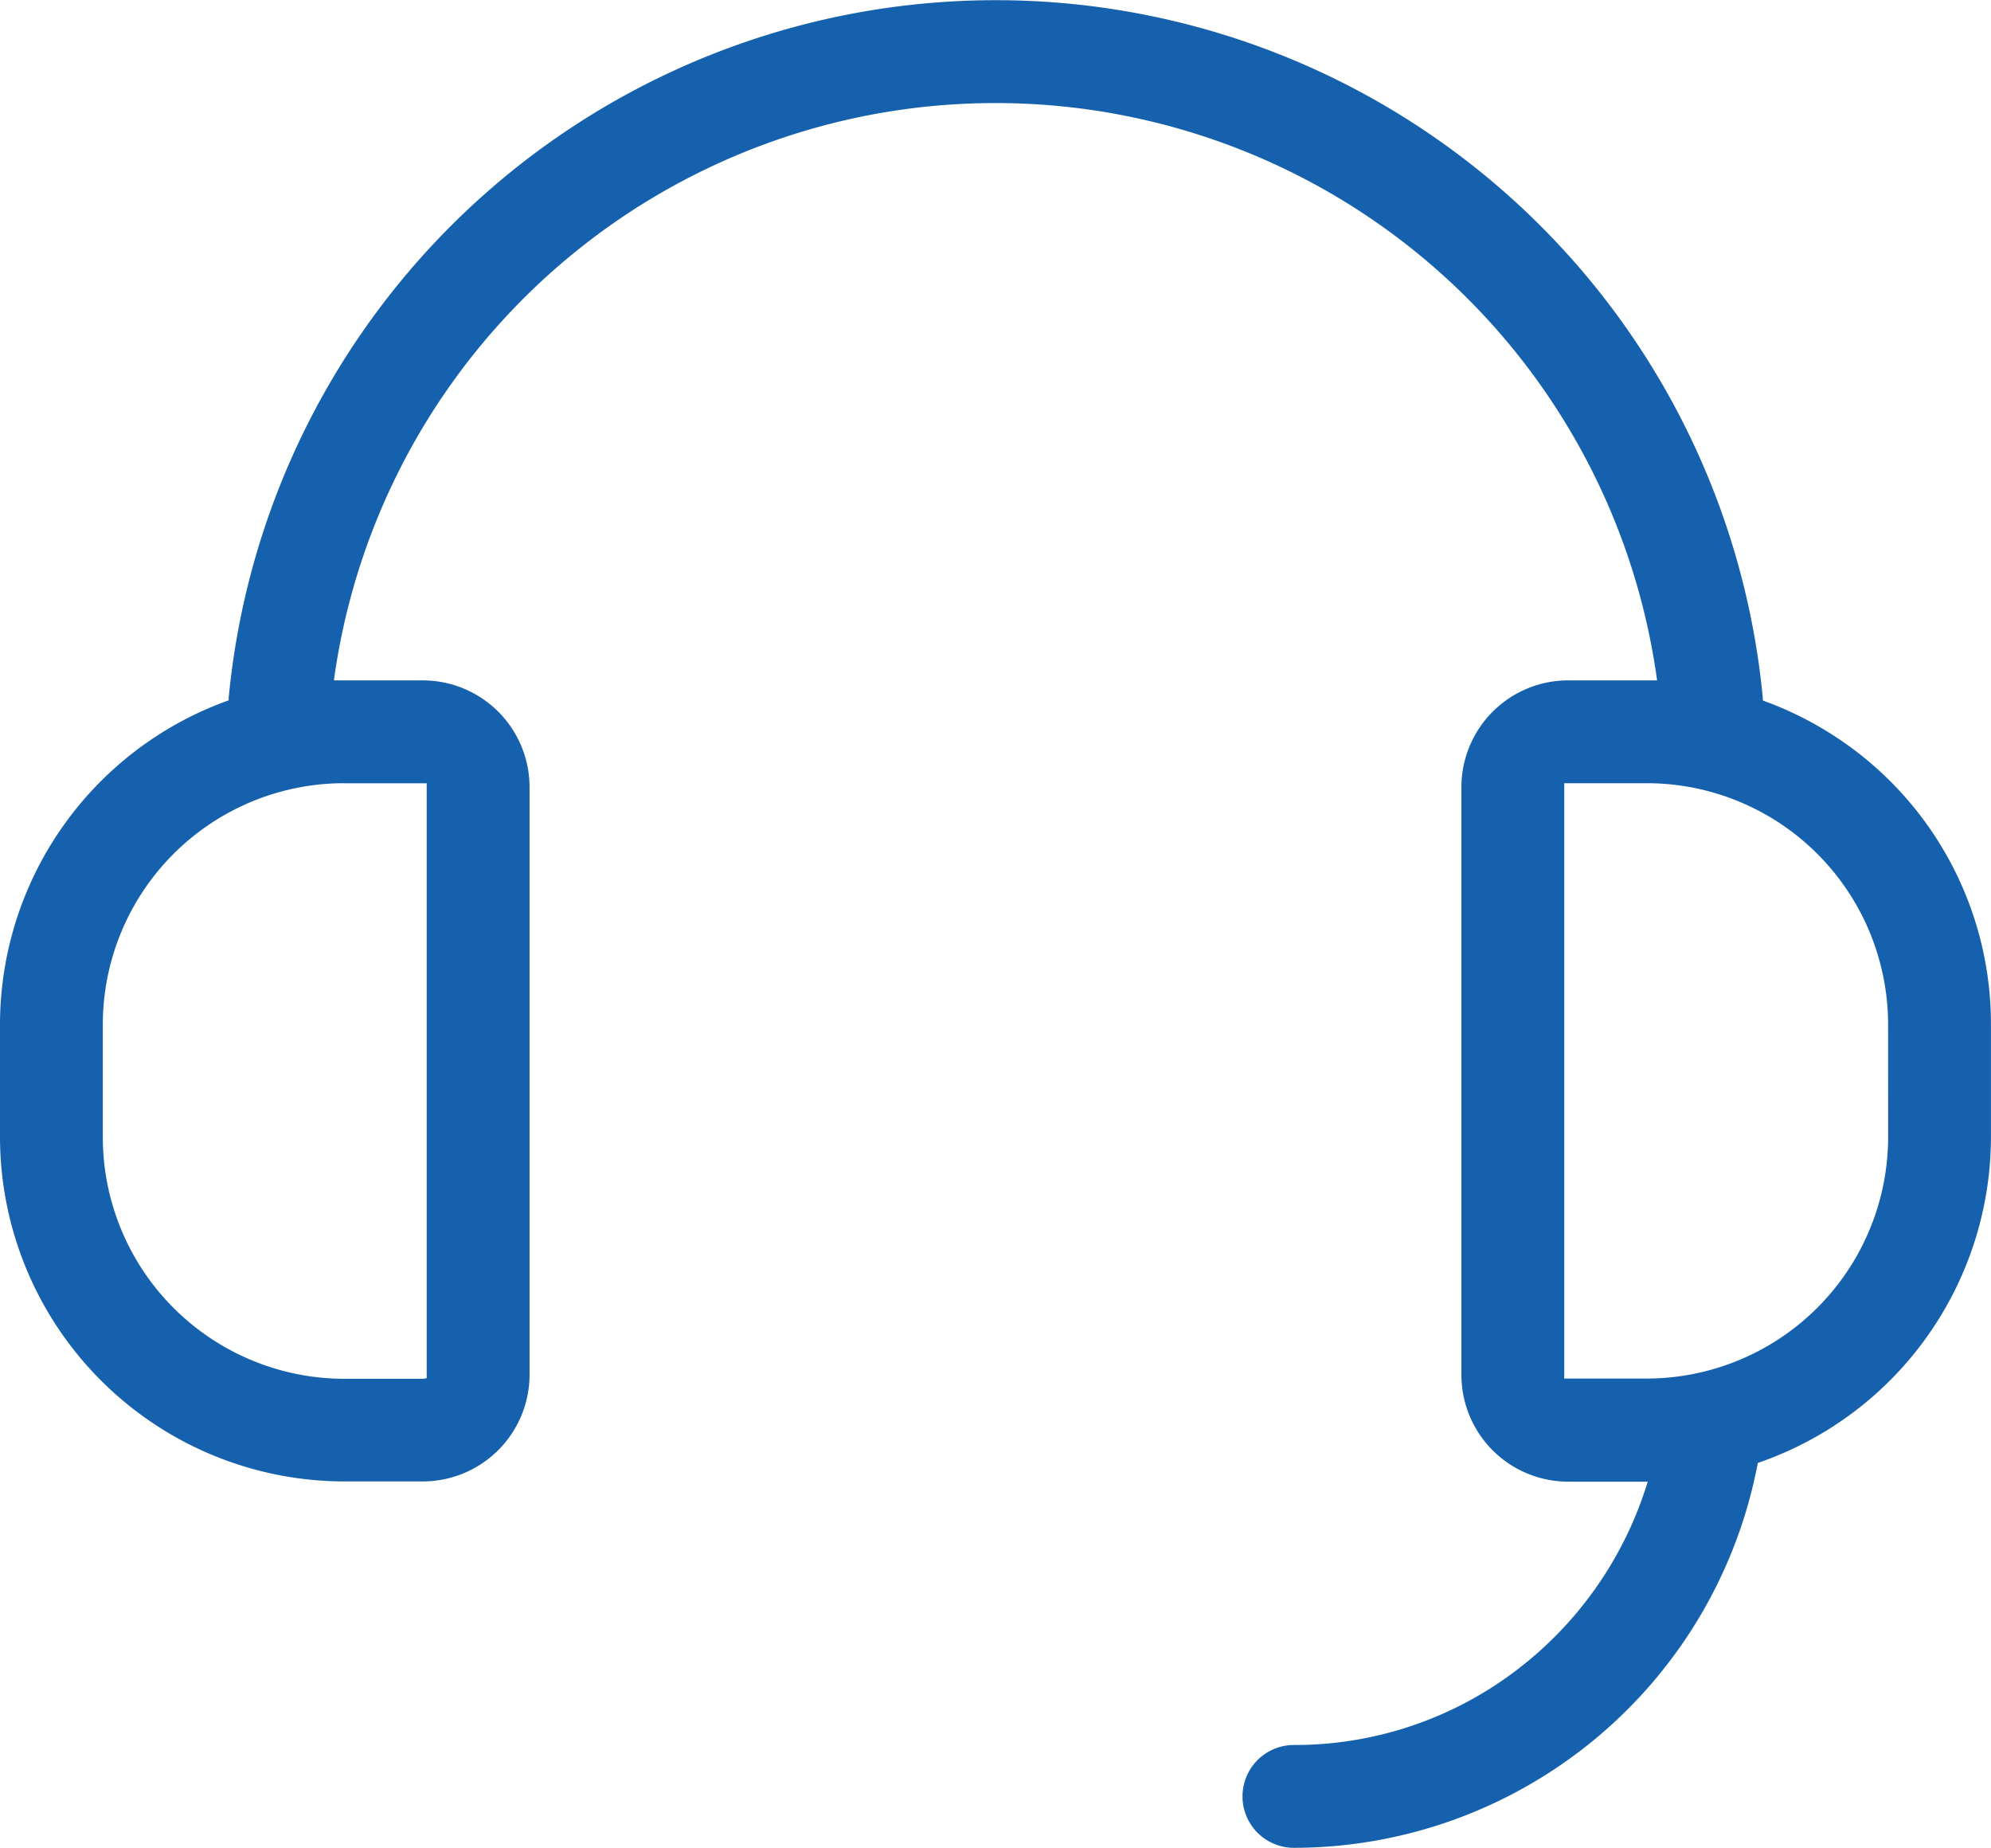 <?xml version="1.0" encoding="UTF-8"?> <svg xmlns="http://www.w3.org/2000/svg" id="Driver_Manager_Icon" data-name="Driver Manager Icon" width="41.948" height="38.929" viewBox="0 0 41.948 38.929"><path id="Path_3419" data-name="Path 3419" d="M40.118,34.833h0a7.235,7.235,0,0,0-1.429-.711L38.64,34.1l0-.052a16.234,16.234,0,0,0-32.322,0l0,.052-.049.018A7.256,7.256,0,0,0,1.5,40.934V43.3a7.262,7.262,0,0,0,7.254,7.254h1.654a2.251,2.251,0,0,0,2.249-2.249V35.929a2.251,2.251,0,0,0-2.249-2.249H8.68l-.145,0,.014-.1a14.069,14.069,0,0,1,27.85,0l.014.1-.142,0H34.539a2.251,2.251,0,0,0-2.249,2.249V48.31a2.251,2.251,0,0,0,2.249,2.249h1.677l-.034.107a7.86,7.86,0,0,1-2.779,3.9,7.706,7.706,0,0,1-4.642,1.54,1.083,1.083,0,1,0,0,2.166,9.956,9.956,0,0,0,9.765-8.061l.009-.046.045-.016a7.266,7.266,0,0,0,4.867-6.85V40.934A7.228,7.228,0,0,0,40.118,34.833ZM8.754,35.847H10.49V48.38l-.084.012H8.754A5.093,5.093,0,0,1,3.666,43.3V40.934a5.086,5.086,0,0,1,5.087-5.088ZM41.281,43.3a5.093,5.093,0,0,1-5.087,5.087H34.457V35.846h1.736a5.086,5.086,0,0,1,5.087,5.087Z" transform="translate(-1.5 -19.348)" fill="#1661ad"></path></svg> 